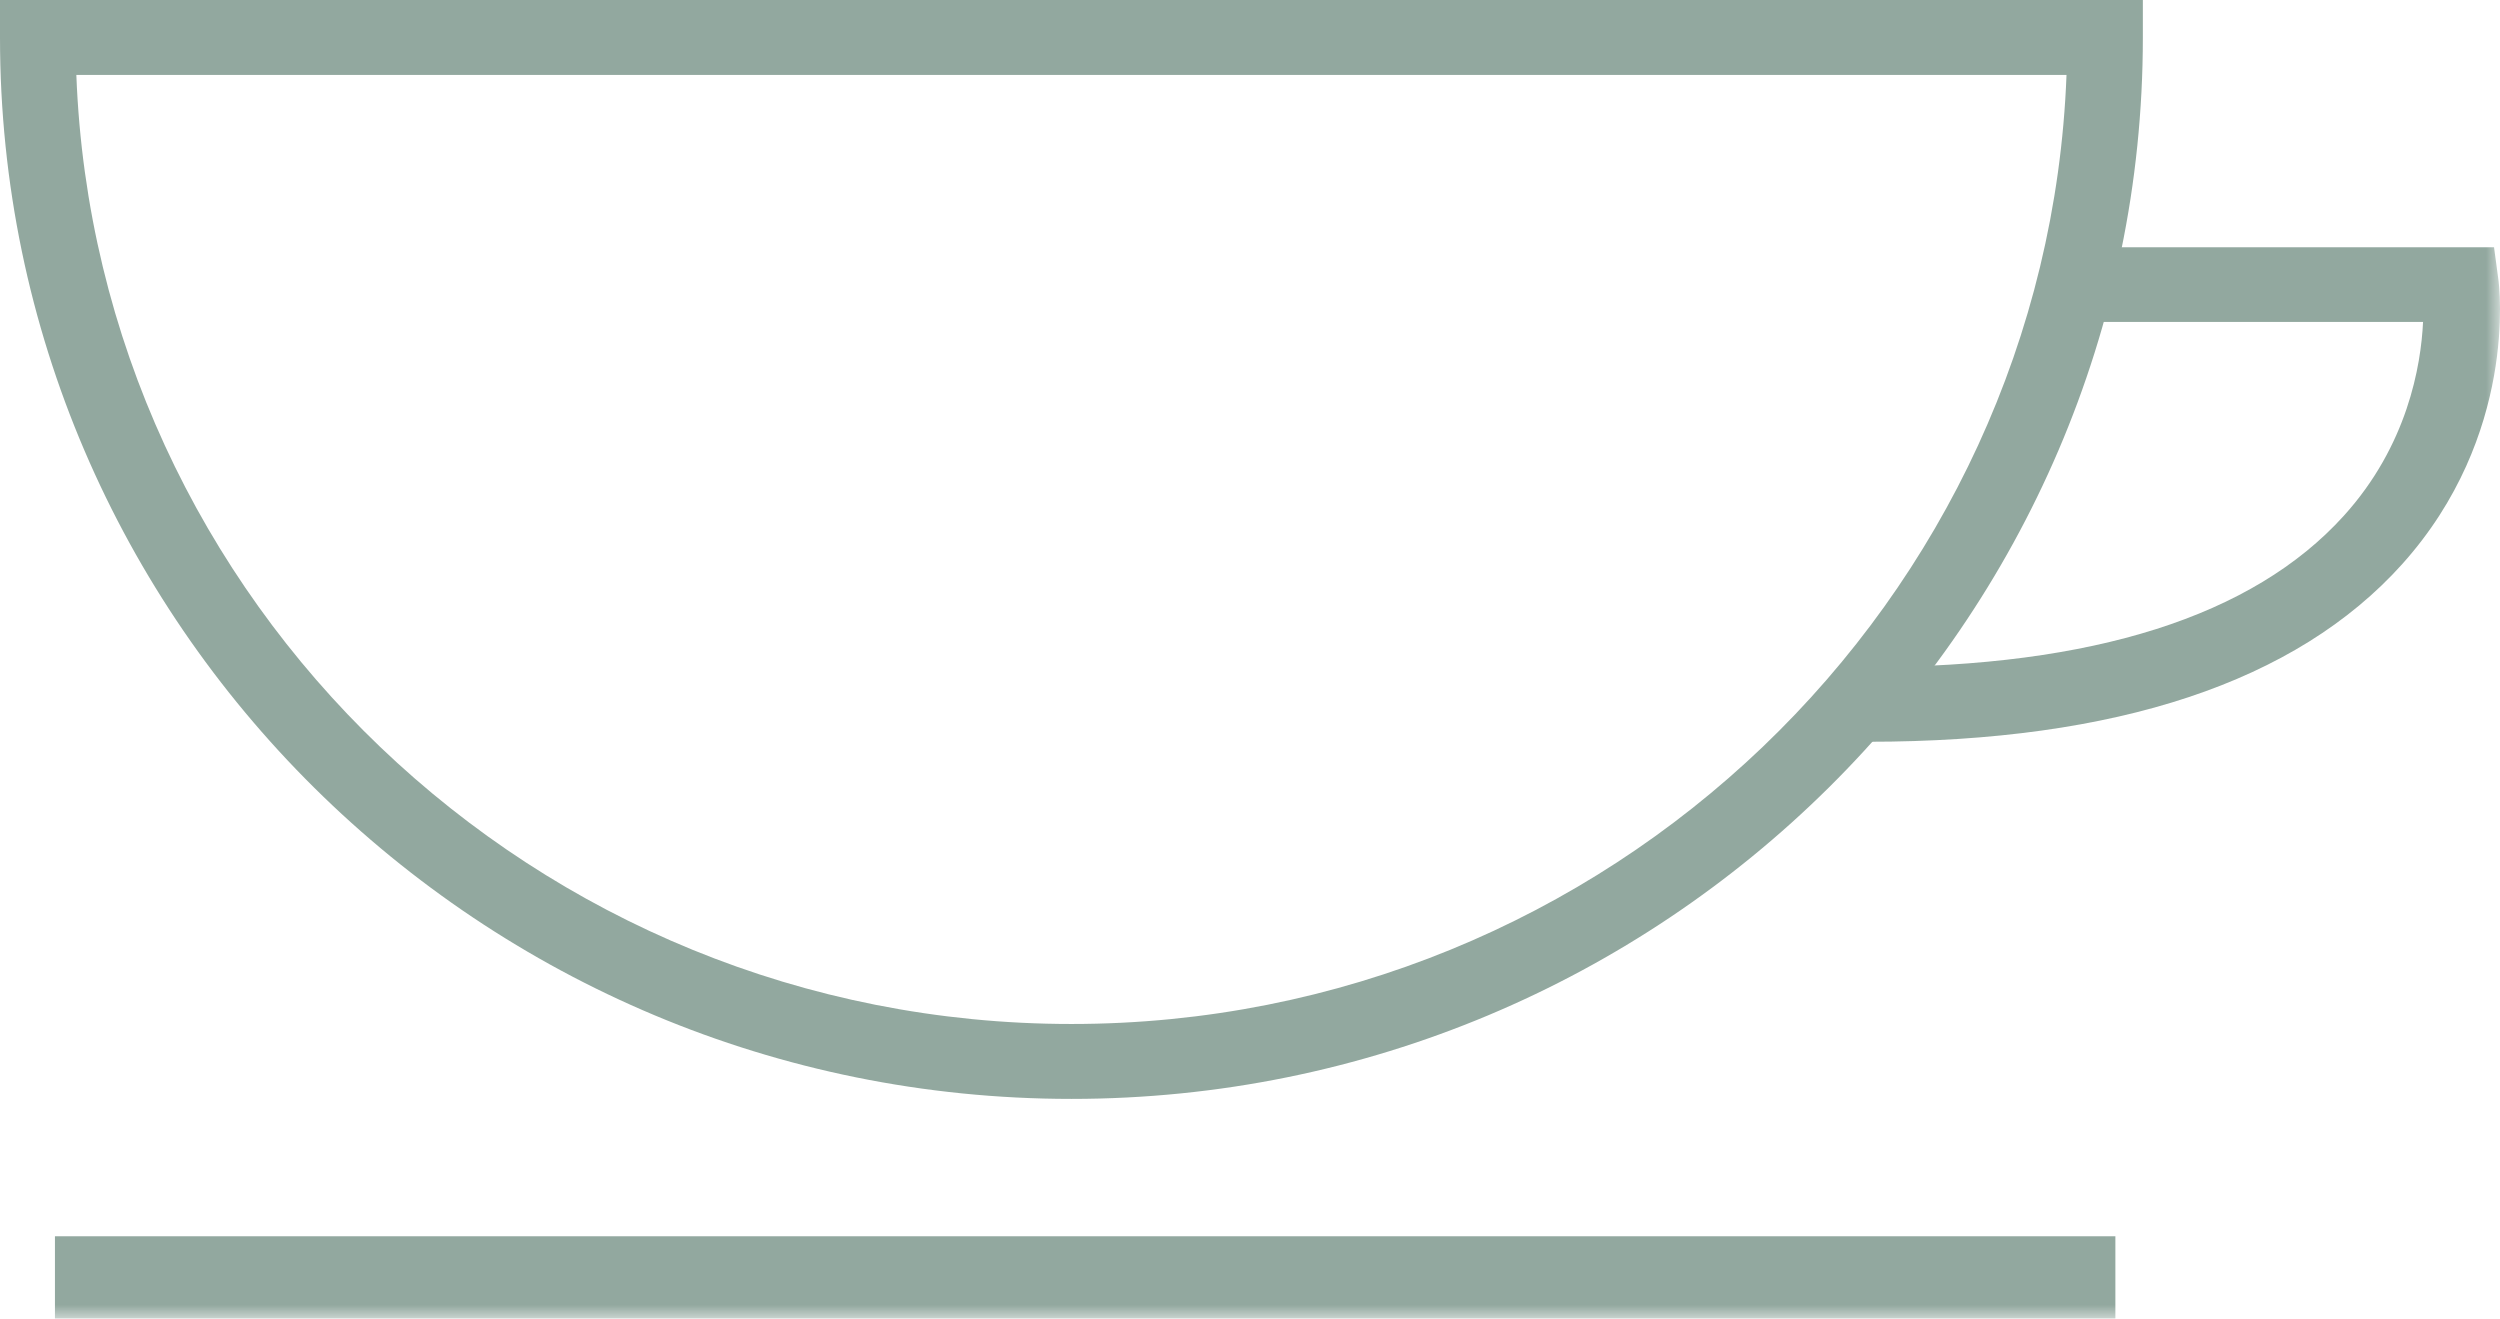 <?xml version="1.0" encoding="UTF-8"?>
<svg width="91px" height="48px" viewBox="0 0 91 48" version="1.1" xmlns="http://www.w3.org/2000/svg" xmlns:xlink="http://www.w3.org/1999/xlink">
    <title>Group 6</title>
    <defs>
        <polygon id="path-1" points="0 48 91 48 91 0 0 0"></polygon>
    </defs>
    <g id="Page-1" stroke="none" stroke-width="1" fill="none" fill-rule="evenodd">
        <g id="Home-Camden" transform="translate(-545, -3122)">
            <g id="Group-6" transform="translate(545, 3122)">
                <path d="M2.779,2.727 C3.505,21.898 19.474,37.273 39,37.273 C58.525,37.273 74.495,21.898 75.221,2.727 L2.779,2.727 Z M39,40 C17.495,40 0,22.668 0,1.364 L0,0 L78,0 L78,1.364 C78,22.668 60.505,40 39,40 L39,40 Z" id="Fill-1" fill="#92A89F"></path>
                <mask id="mask-2" fill="white">
                    <use xlink:href="#path-1"></use>
                </mask>
                <g id="Clip-4"></g>
                <polygon id="Fill-3" fill="#92A89F" mask="url(#mask-2)" points="2 48 77 48 77 45 2 45"></polygon>
                <path d="M68,27 L68,24.281 C76.179,24.281 82.003,22.431 85.309,18.781 C87.638,16.212 88.124,13.305 88.199,11.719 L75.986,11.719 L75.986,9 L90.783,9 L90.942,10.182 C90.973,10.411 91.65,15.848 87.437,20.537 C83.584,24.826 77.044,27 68,27" id="Fill-5" fill="#92A89F" mask="url(#mask-2)"></path>
            </g>
        </g>
    </g>
</svg>